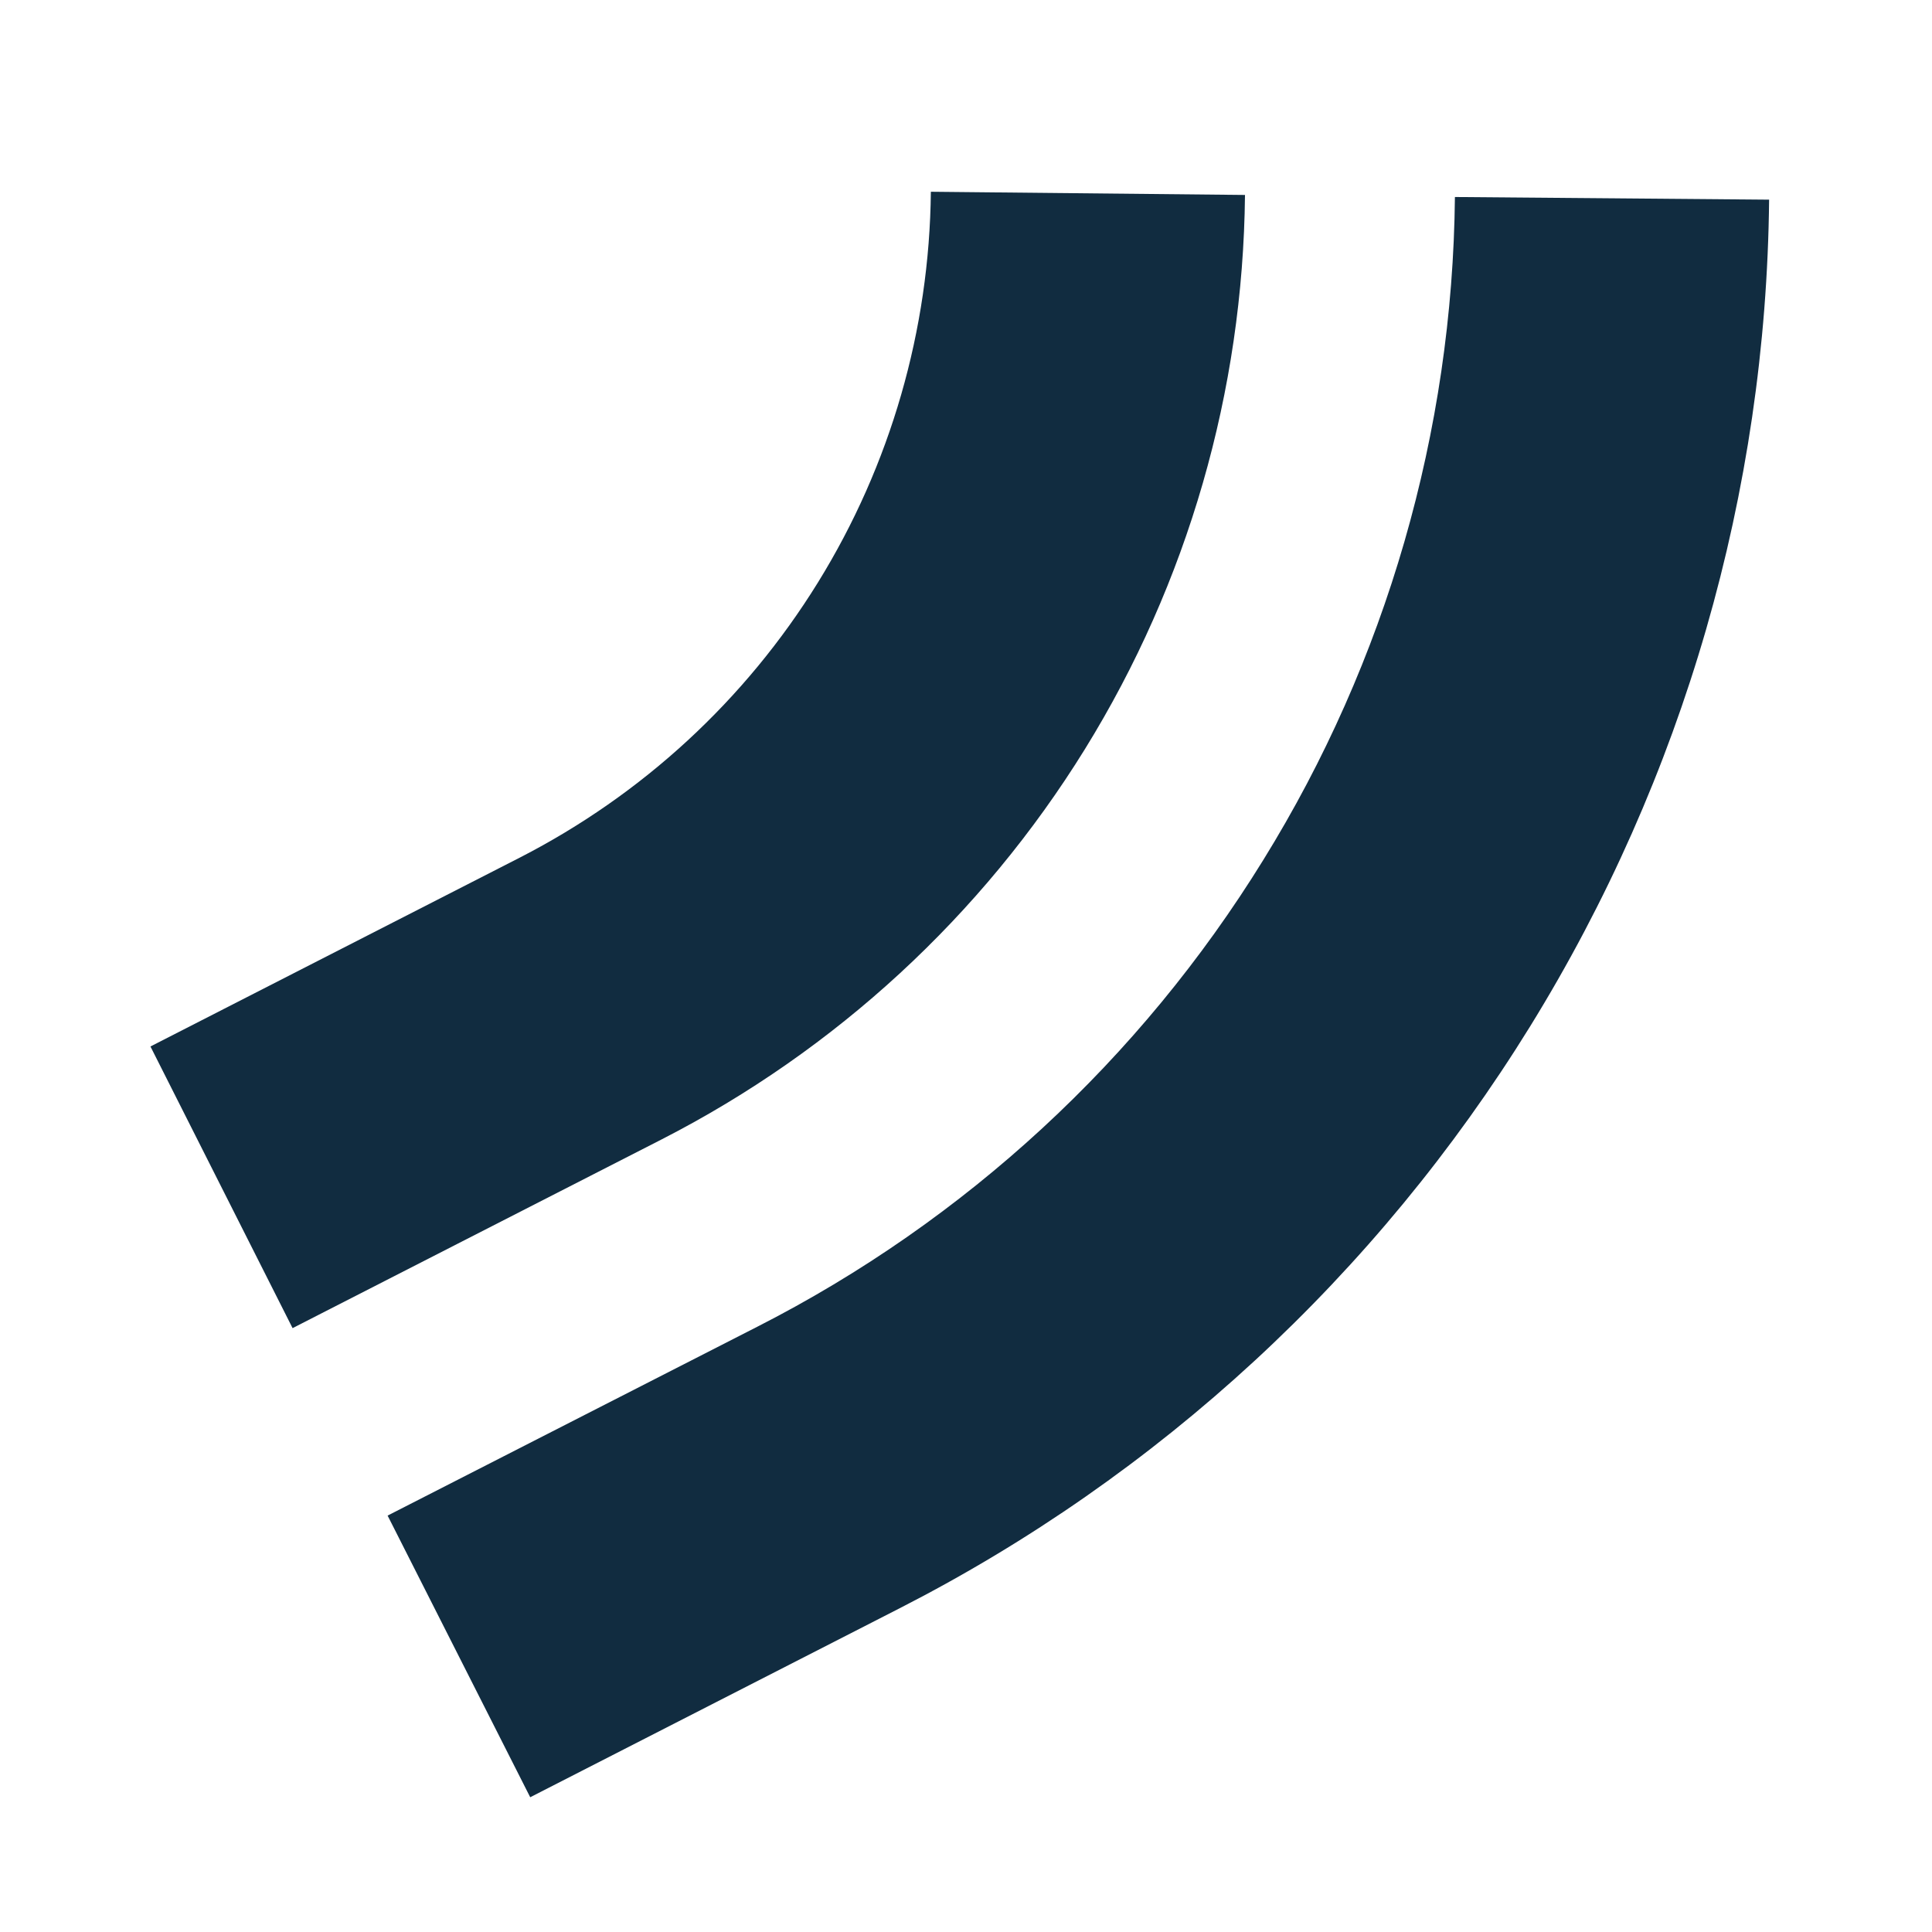 <svg width="32" height="32" viewBox="0 0 32 32" fill="none" xmlns="http://www.w3.org/2000/svg">
<path d="M15.418 3.176C15.395 5.463 14.751 7.701 13.548 9.647C12.345 11.593 10.642 13.162 8.609 14.205L2.492 17.333L4.846 21.998L10.963 18.87C13.839 17.397 16.262 15.168 17.969 12.409C19.675 9.65 20.588 6.477 20.621 3.229L15.418 3.176Z" fill="#112C40"/>
<path d="M24.098 3.263C24.059 7.145 22.963 10.948 20.924 14.244C18.885 17.549 15.987 20.22 12.545 21.974L6.42 25.103L8.782 29.768L14.899 26.639C19.193 24.446 22.802 21.116 25.345 16.998C27.887 12.88 29.253 8.151 29.302 3.307L24.098 3.263Z" fill="#112C40"/>
</svg>
